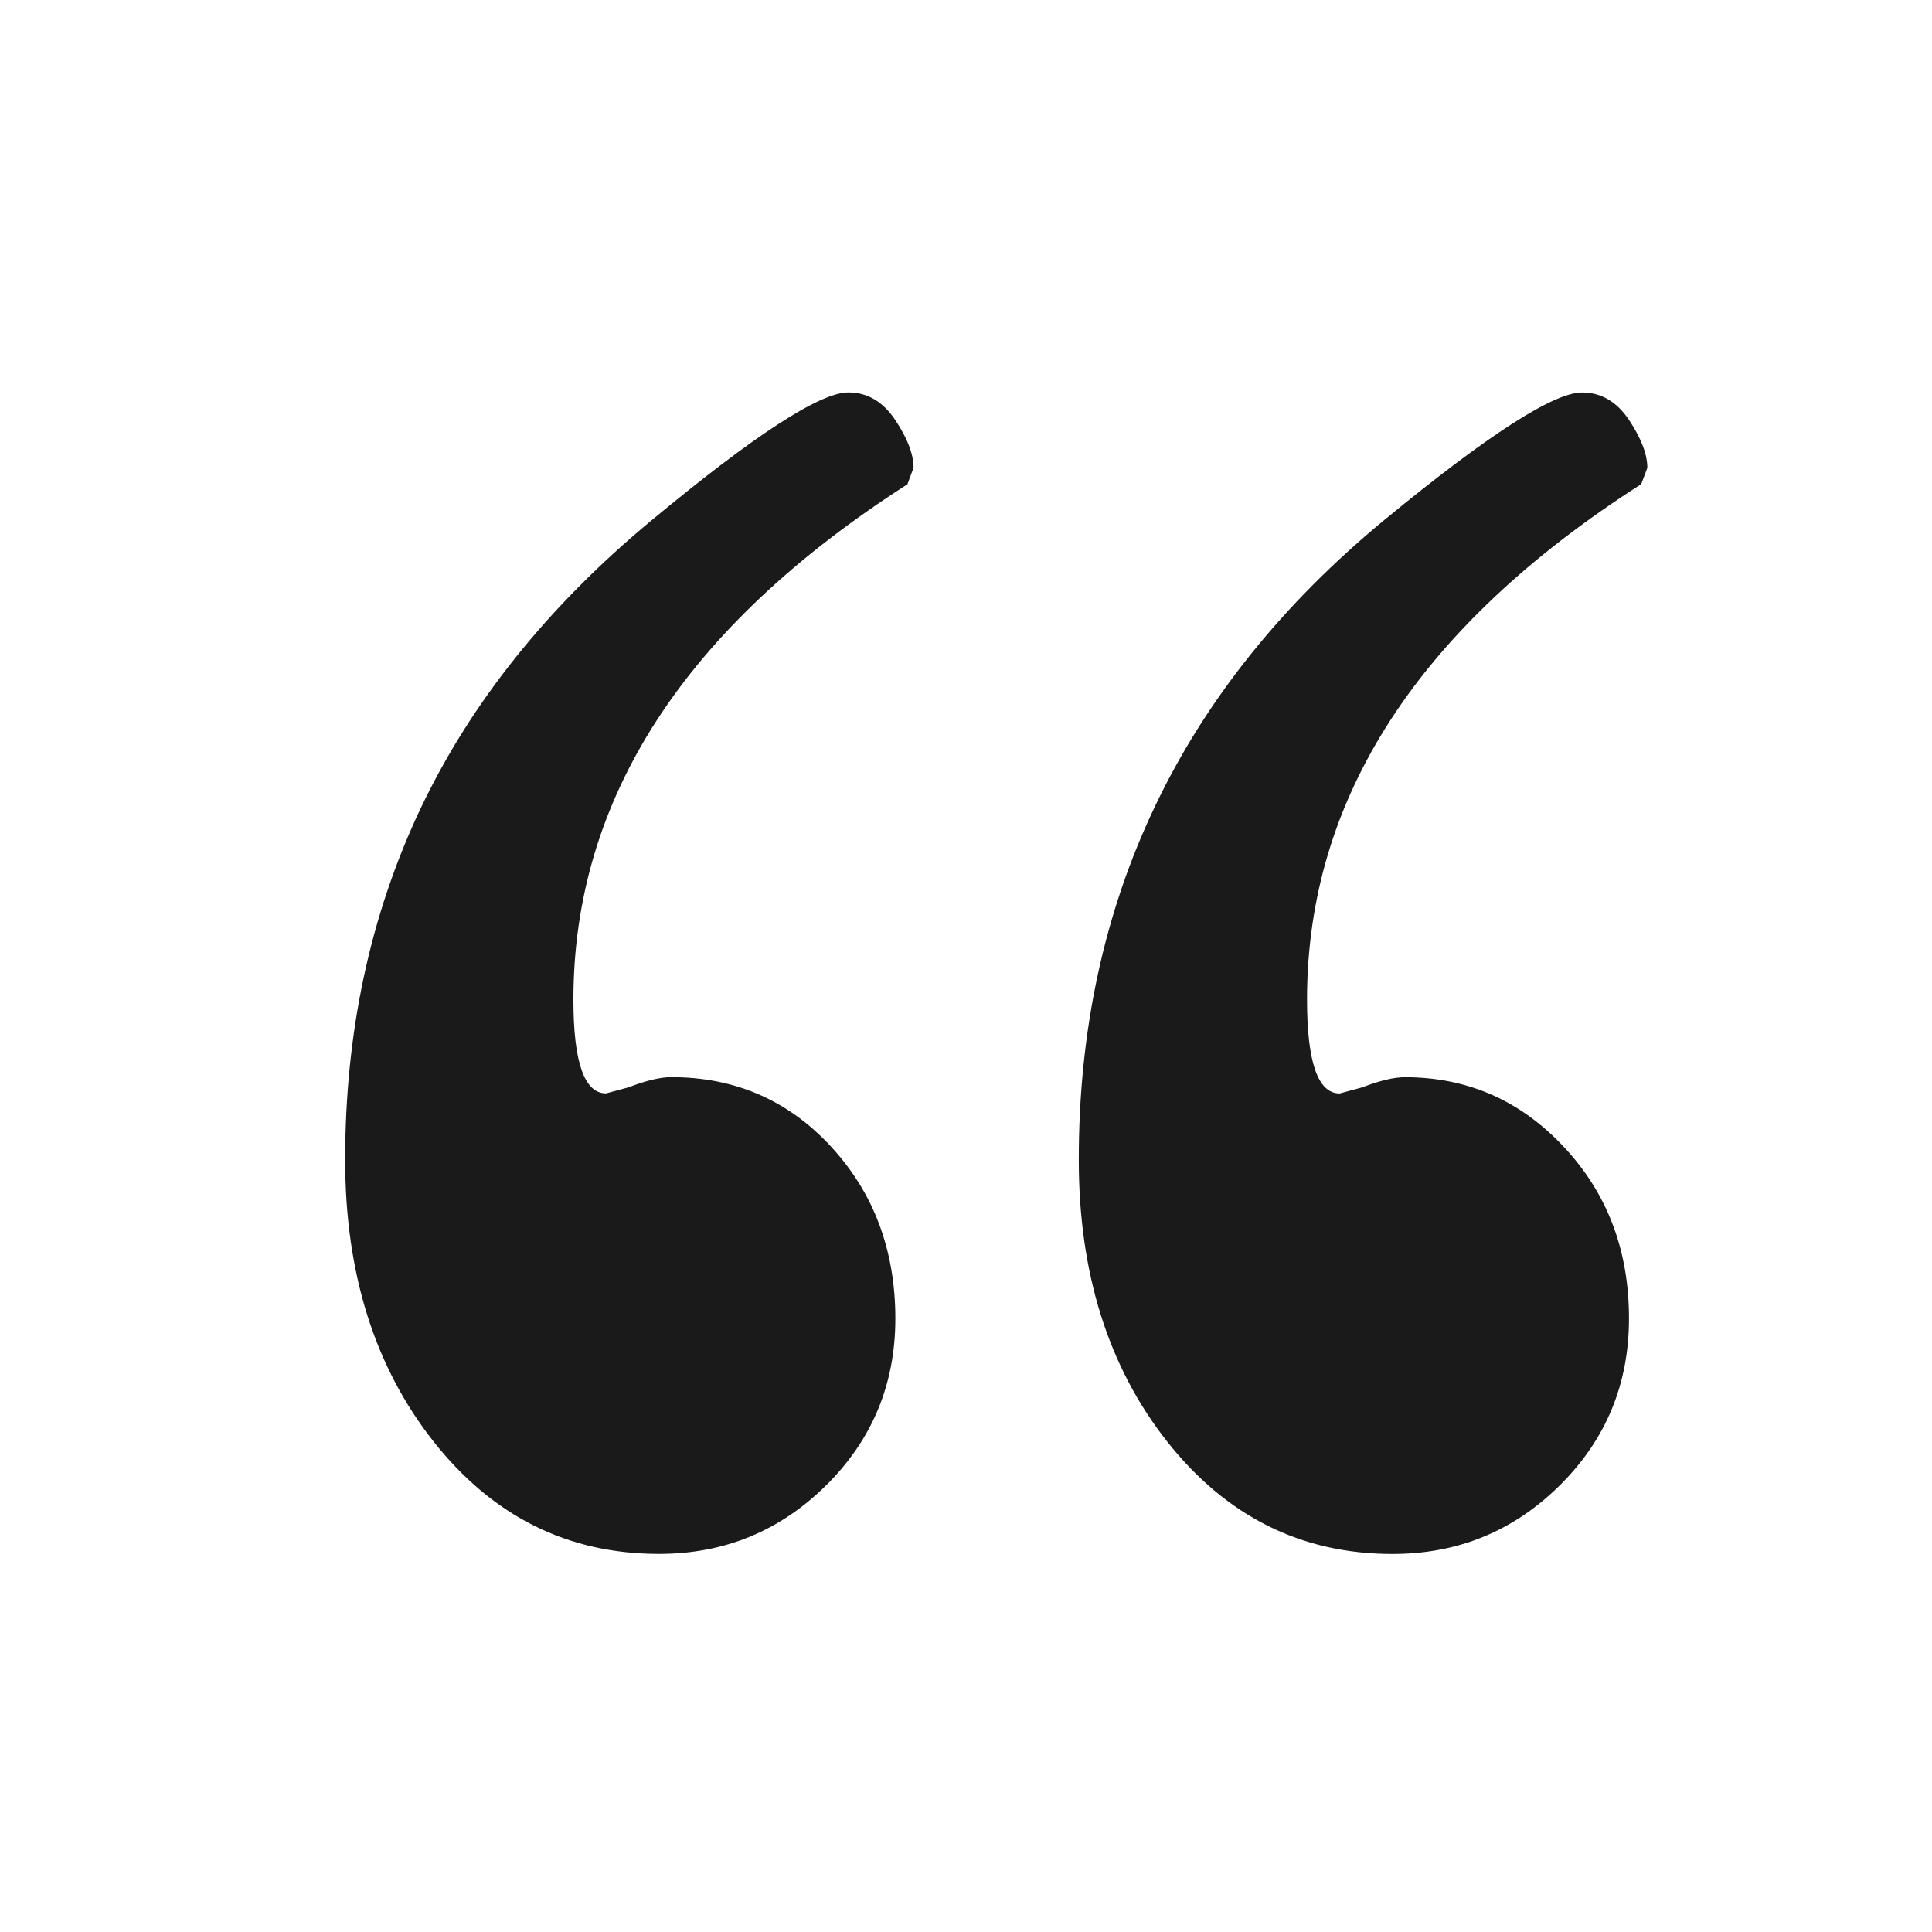 <svg xmlns="http://www.w3.org/2000/svg" width="64" height="64" viewBox="0 0 64 64" fill="none">
	<mask id="mask0_12066_2239" style="mask-type:alpha" maskUnits="userSpaceOnUse" x="0" y="0" width="64" height="64">
    	<rect x="0.293" width="63.709" height="63.709" fill="#1a1a1a" />
    </mask>
    <g mask="url(#mask0_12066_2239)">
        <path d="M30.067 16.038C22.686 20.764 18.995 26.456 18.995 33.113C18.995 35.184 19.356 36.22 20.077 36.22L20.82 36.019C21.404 35.794 21.876 35.682 22.237 35.682C24.352 35.682 26.118 36.451 27.534 37.988C28.951 39.526 29.659 41.423 29.66 43.681C29.659 45.851 28.894 47.693 27.364 49.206C25.834 50.719 23.989 51.475 21.829 51.475C18.814 51.475 16.326 50.236 14.366 47.757C12.411 45.282 11.434 42.171 11.434 38.425C11.432 34.188 12.264 30.311 13.927 26.794C15.595 23.279 18.137 20.101 21.555 17.26C24.975 14.421 27.157 13.001 28.102 13C28.732 13 29.25 13.304 29.655 13.911C30.06 14.518 30.262 15.046 30.262 15.496L30.062 16.036L30.067 16.038ZM54.367 16.038C46.986 20.762 43.296 26.455 43.297 33.115C43.297 35.186 43.658 36.222 44.379 36.222L45.122 36.021C45.706 35.796 46.178 35.684 46.539 35.684C48.609 35.684 50.364 36.453 51.802 37.99C53.244 39.525 53.964 41.422 53.962 43.682C53.961 45.852 53.196 47.694 51.666 49.208C50.136 50.721 48.291 51.477 46.13 51.477C43.115 51.477 40.628 50.237 38.668 47.759C36.713 45.284 35.736 42.173 35.736 38.427C35.733 34.144 36.577 30.234 38.267 26.697C39.954 23.158 42.496 19.991 45.892 17.196C49.295 14.4 51.467 13.002 52.408 13.002C53.039 13.002 53.558 13.306 53.964 13.913C54.368 14.521 54.57 15.049 54.57 15.499L54.367 16.038Z" fill="#1a1a1a" />
    </g>
</svg>